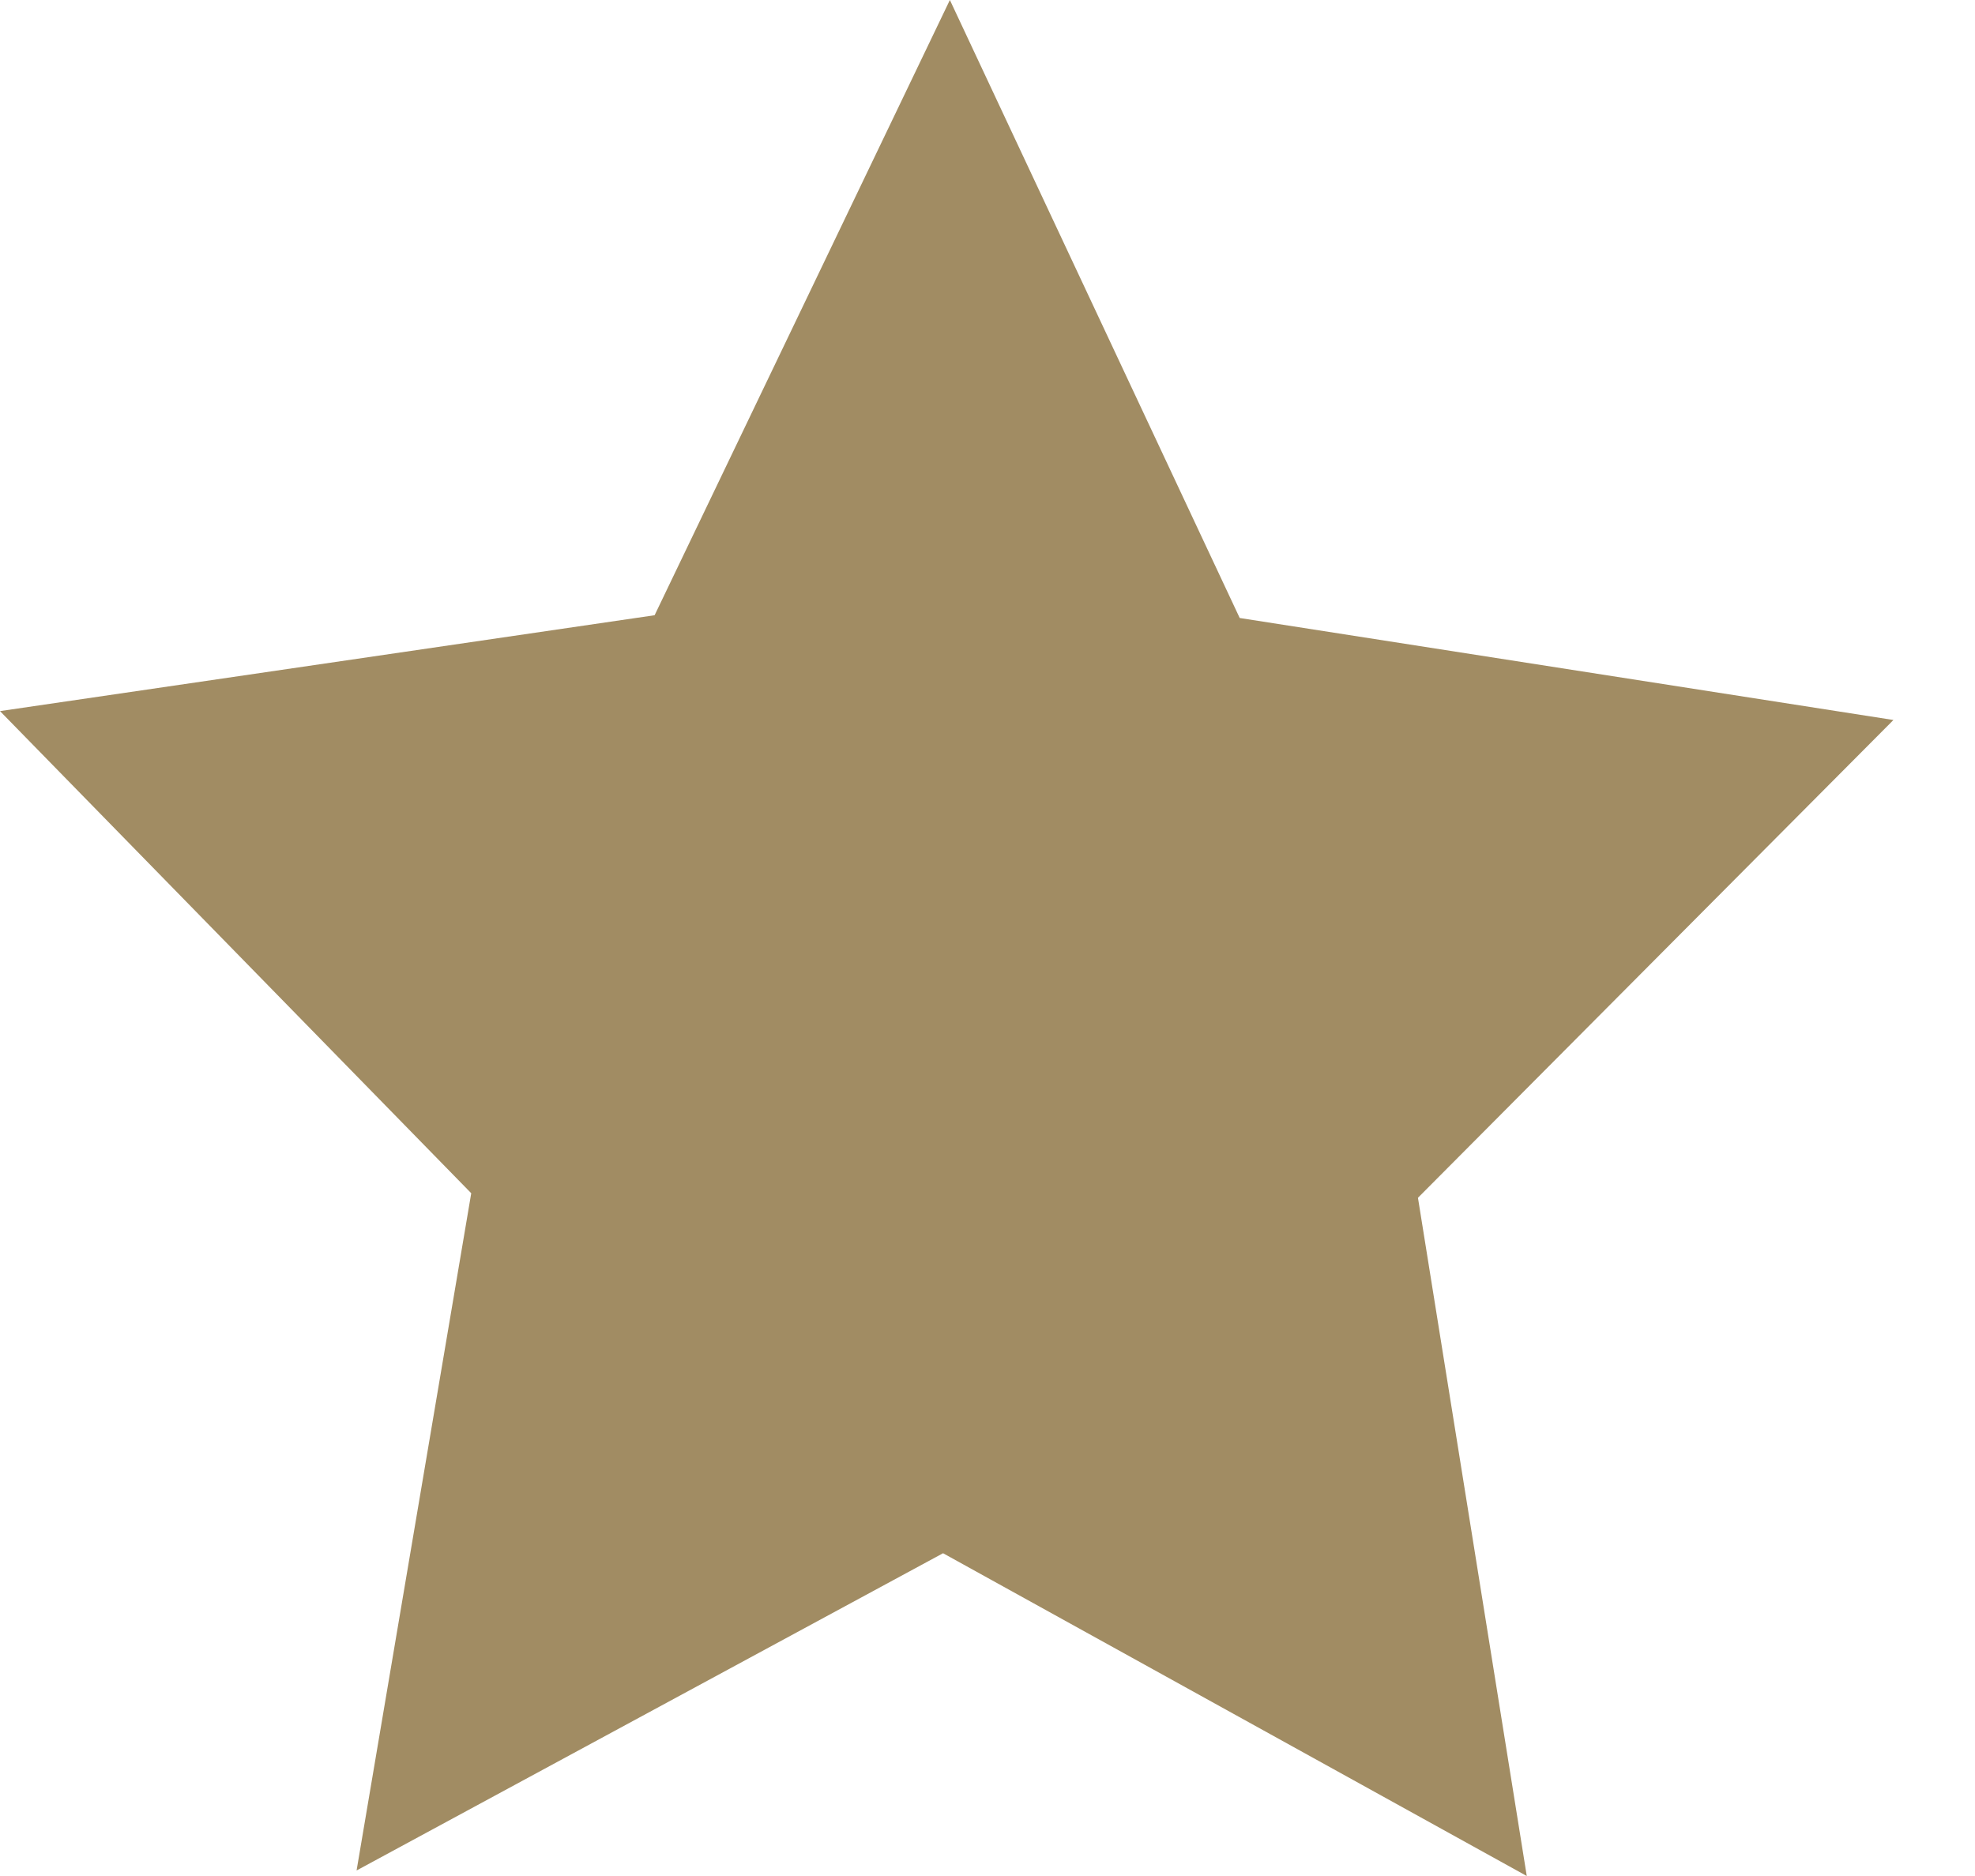 <?xml version="1.0" encoding="utf-8"?>
<svg width="20px" height="19px" viewBox="0 0 20 19" version="1.1" xmlns:xlink="http://www.w3.org/1999/xlink" xmlns="http://www.w3.org/2000/svg">
  <desc>Created with Lunacy</desc>
  <path d="M9.619 0L6.629 6.231L0 7.202L4.772 12.085L3.611 18.944L9.55 15.731L15.461 19L14.359 12.131L19.174 7.292L12.554 6.259L9.619 0Z" id="Fill-1" fill="#A18C63" stroke="none" />
</svg>